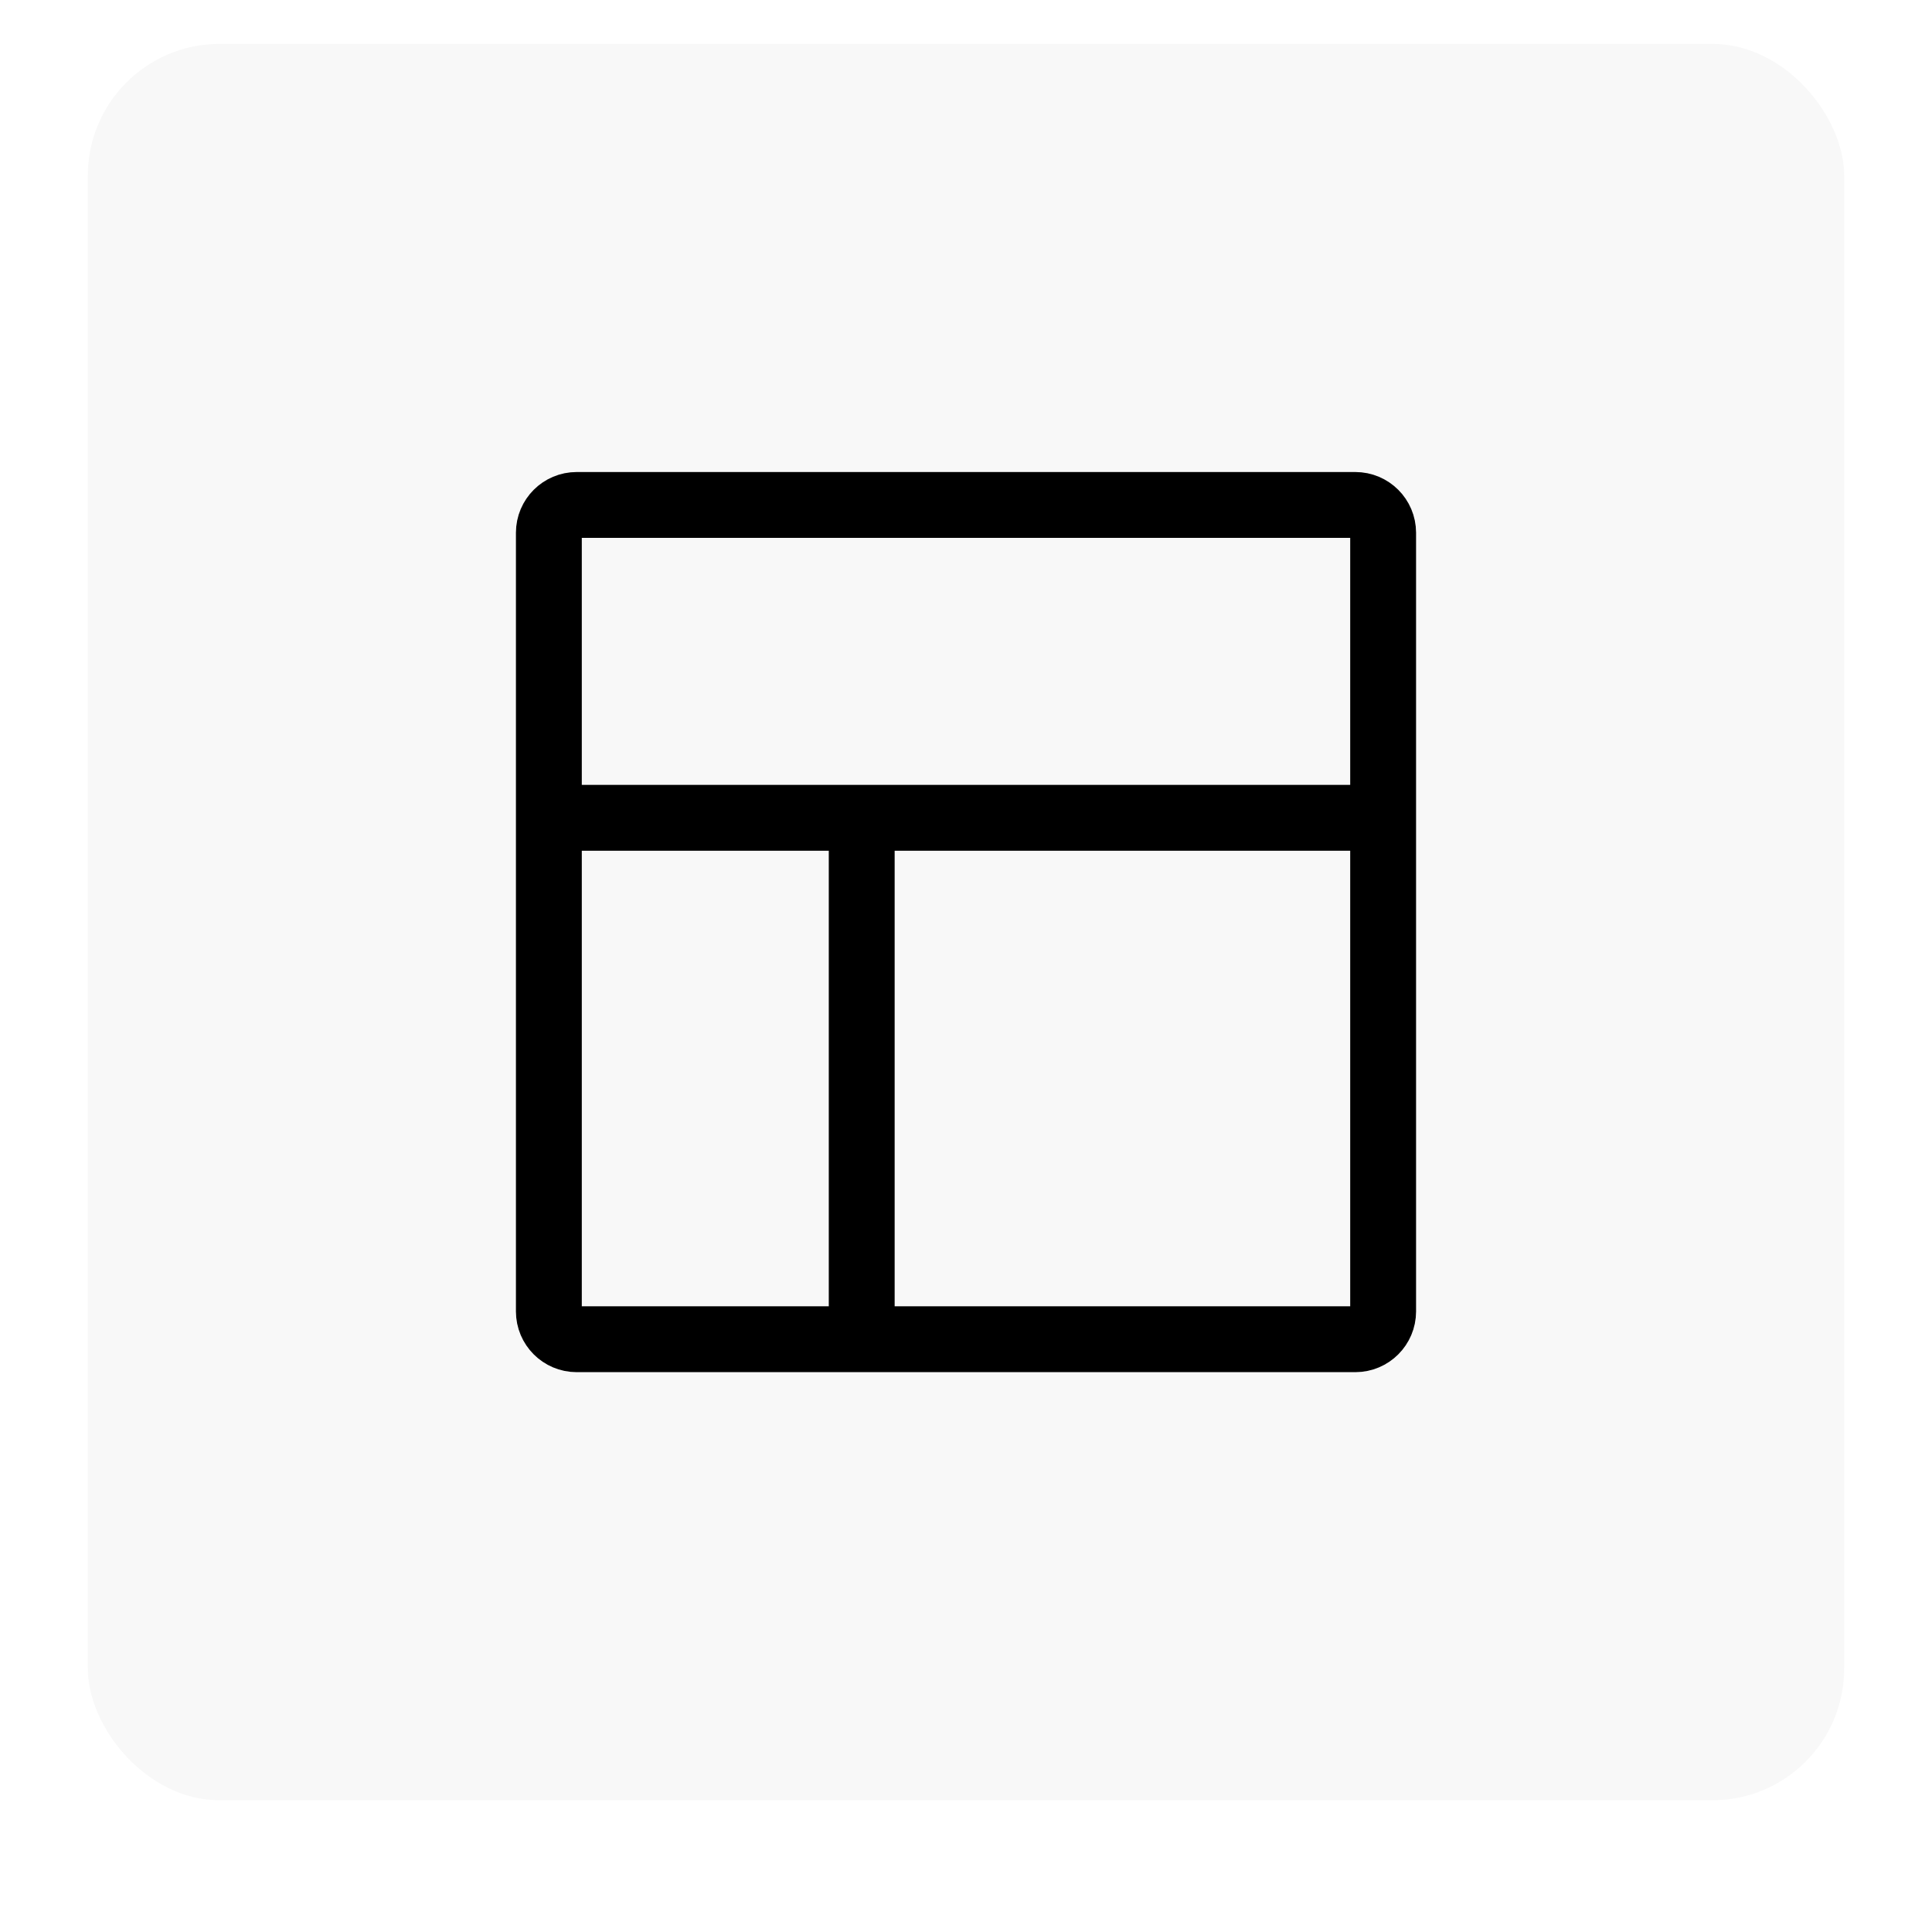 <svg xmlns="http://www.w3.org/2000/svg" width="88" height="88" viewBox="0 0 88 88" fill="none"><g filter="url(#filter0_d_12_3000)"><rect x="4" y="2" width="80" height="80" rx="6" fill="#F8F8F8"></rect></g><path d="M26.267 23H61.733C62.433 23 63 23.567 63 24.267V59.733C63 60.433 62.433 61 61.733 61H26.267C25.567 61 25 60.433 25 59.733V24.267C25 23.567 25.567 23 26.267 23Z" stroke="black" stroke-width="3"></path><path d="M39.25 37.25V61" stroke="black" stroke-width="3"></path><path d="M25 37.25H63" stroke="black" stroke-width="3"></path><defs><filter id="filter0_d_12_3000" x="0" y="0" width="88" height="88" color-interpolation-filters="sRGB"><feGaussianBlur stdDeviation="2"></feGaussianBlur></filter></defs></svg>
